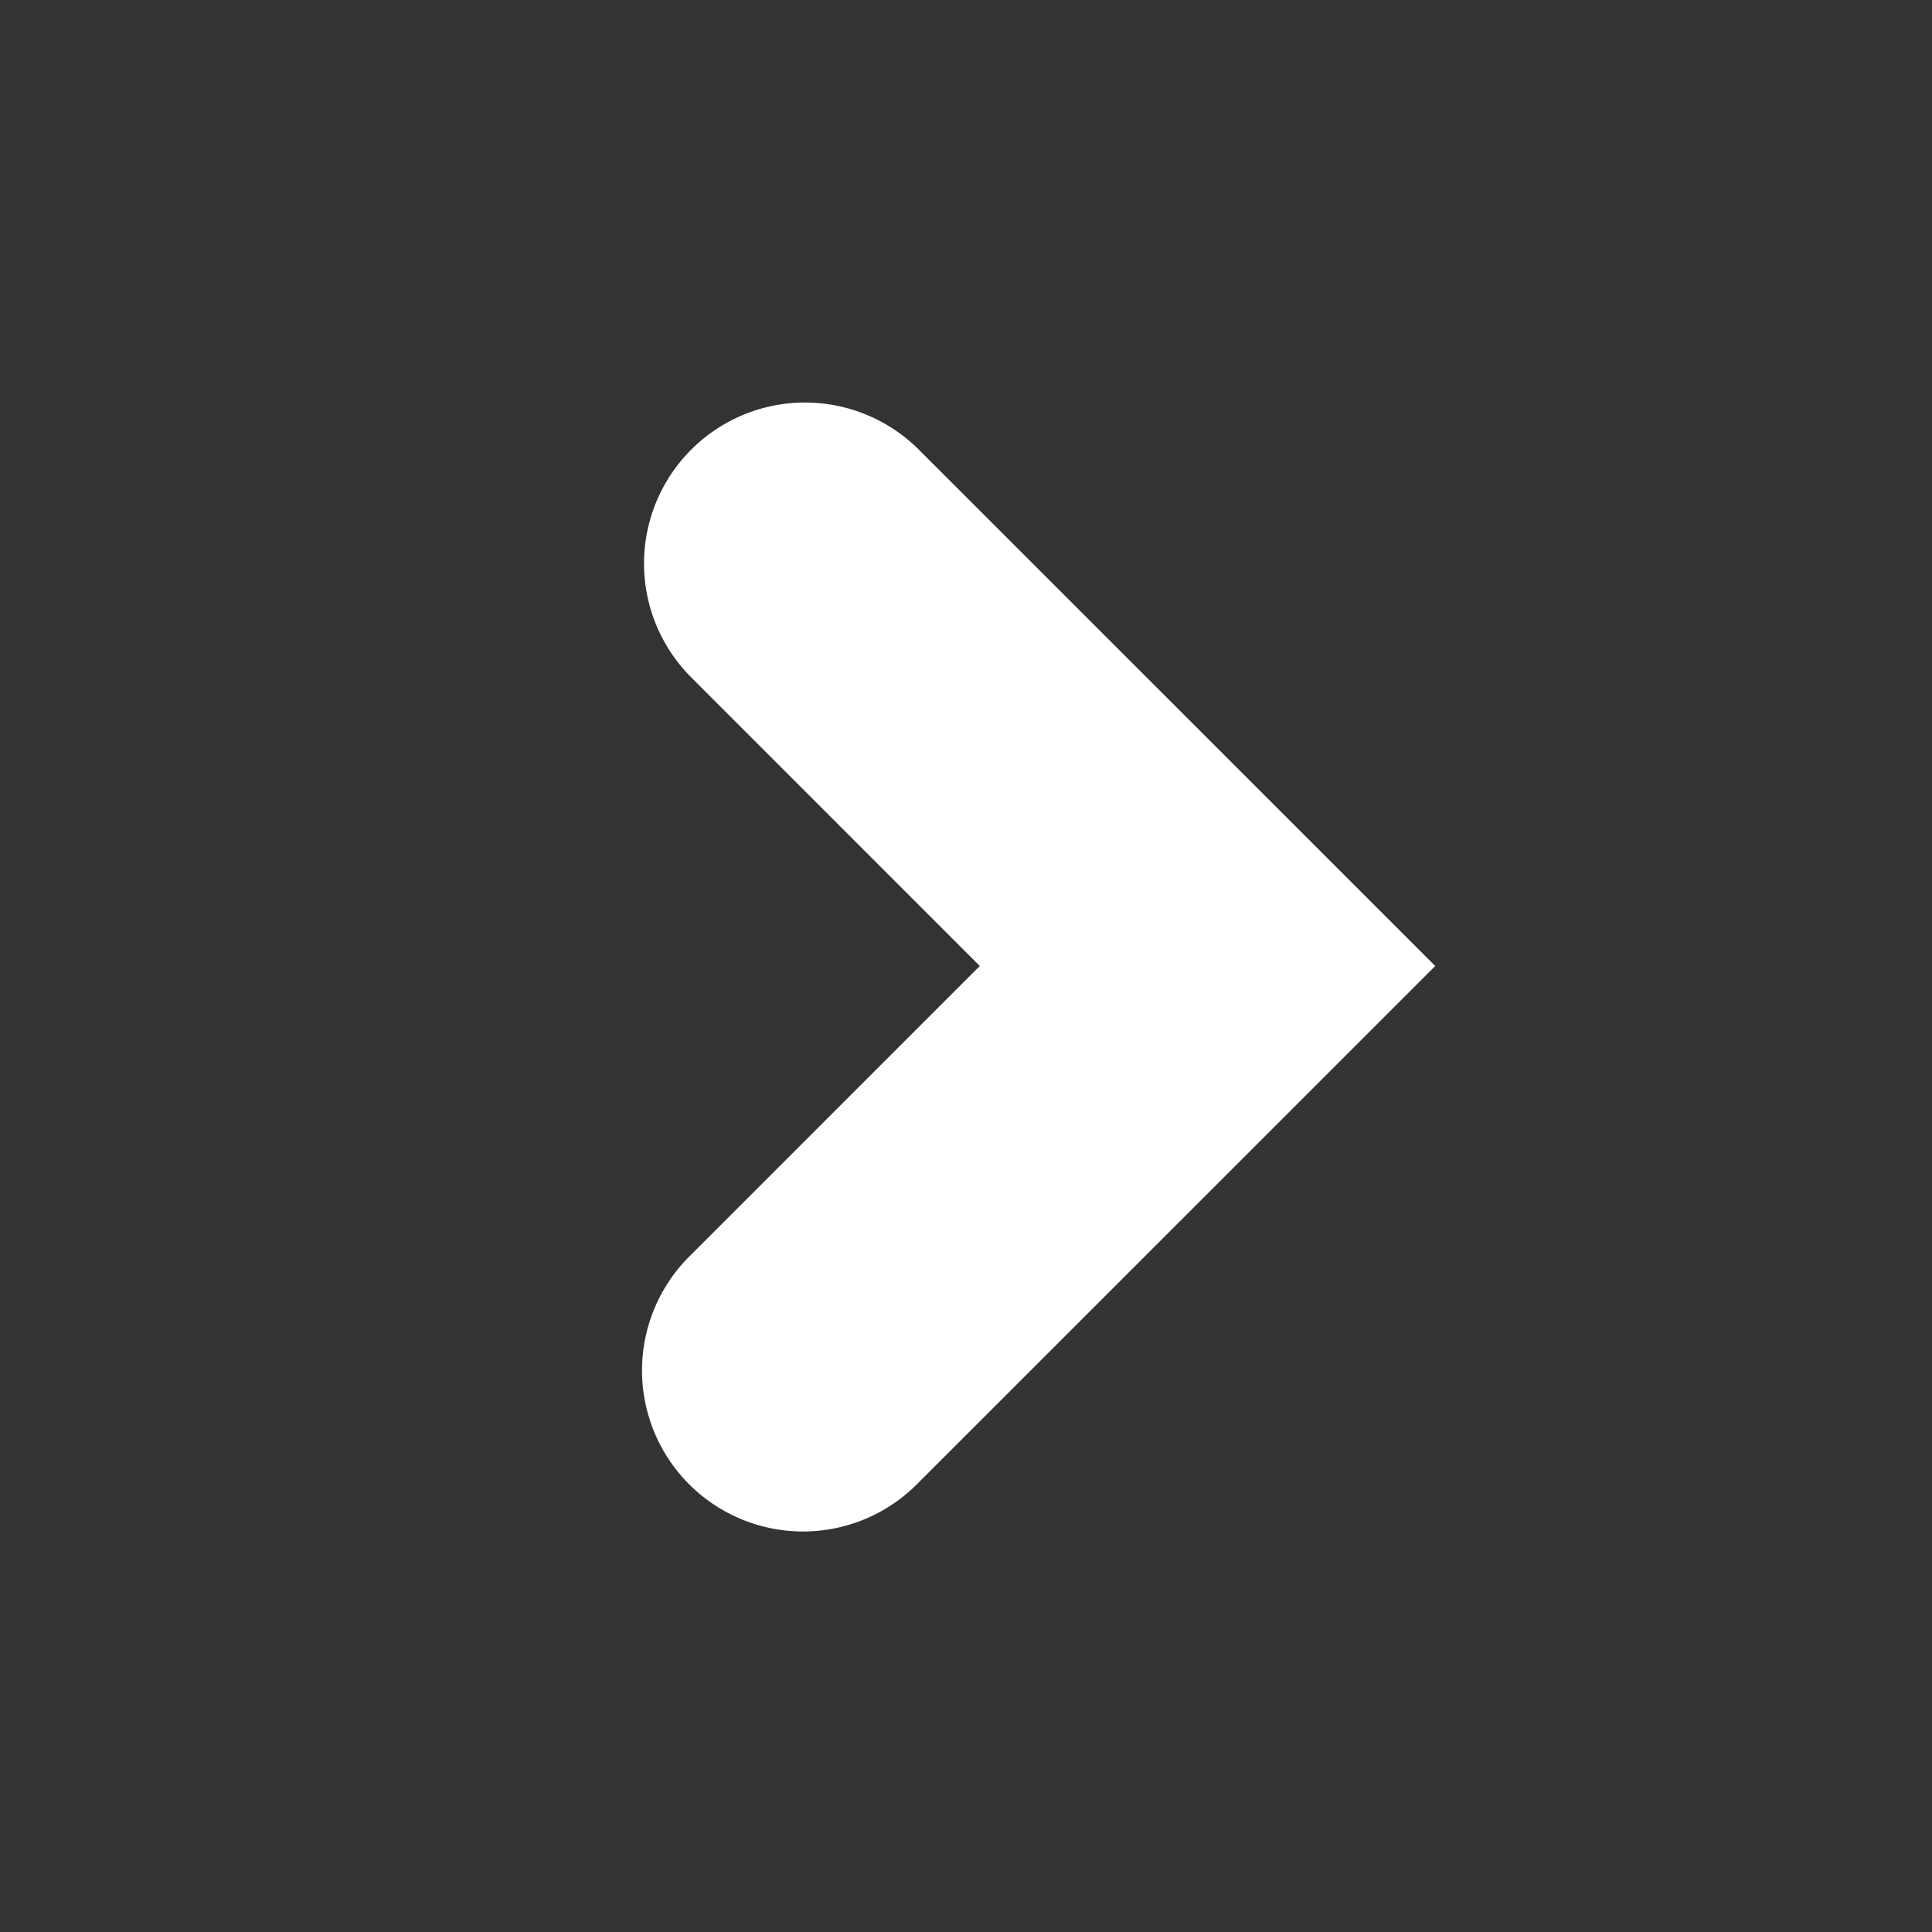 <?xml version="1.0" encoding="UTF-8"?> <svg xmlns="http://www.w3.org/2000/svg" baseProfile="tiny" viewBox="0 0 24 24" xml:space="preserve"><rect x="0" y="0" width="24" height="24" fill="#333333" stroke="none"/> <path d="M8.586 5.586a2 2 0 0 0 0 2.828L12.171 12l-3.585 3.586a2 2 0 1 0 2.828 2.828L17.829 12l-6.415-6.414a2 2 0 0 0-2.828 0z" fill="#ffffff" class="fill-000000"></path> </svg> 
